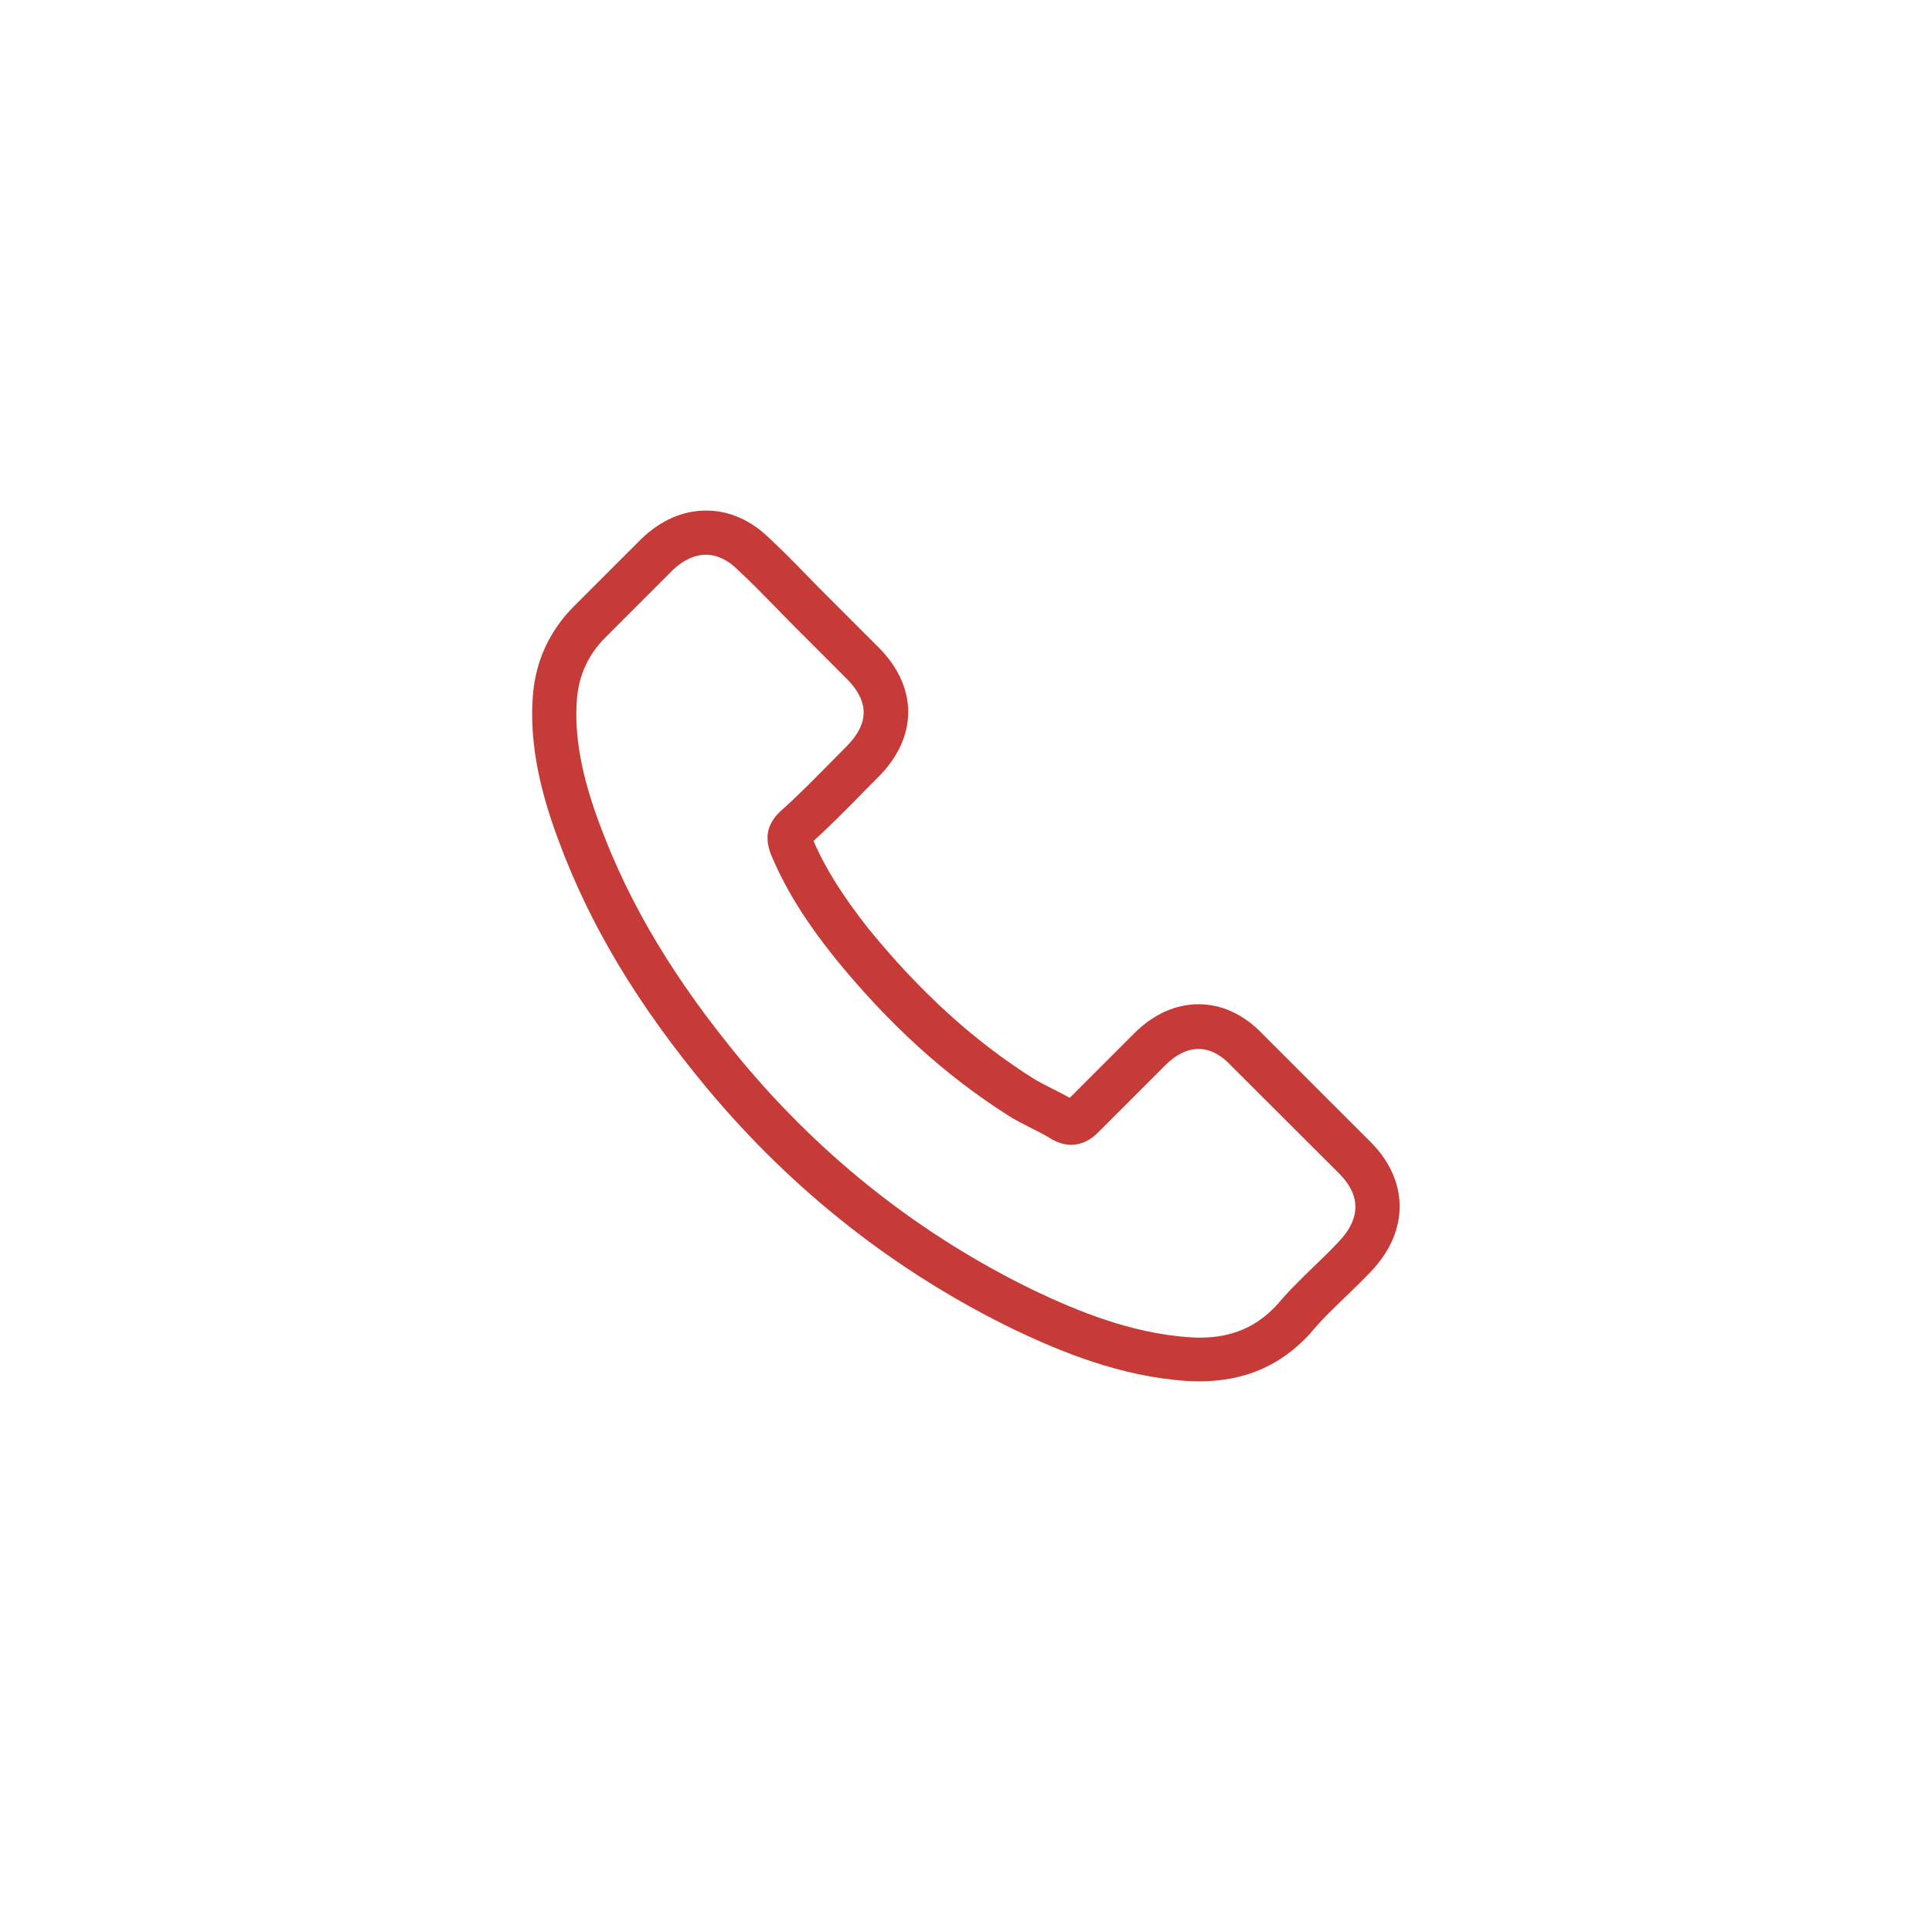 <svg width="71" height="70" viewBox="0 0 71 70" fill="none" xmlns="http://www.w3.org/2000/svg">
<g filter="url(#filter0_dd_44_1596)">
<rect x="3.5" y="1.429" width="64" height="64" rx="16" fill="white"/>
<g clip-path="url(#clip0_44_1596)">
<path d="M26.017 38.7C29.173 42.473 32.972 45.444 37.309 47.546C38.96 48.328 41.168 49.256 43.628 49.416C43.781 49.422 43.926 49.429 44.079 49.429C45.73 49.429 47.056 48.859 48.137 47.685C48.144 47.678 48.157 47.665 48.163 47.652C48.548 47.188 48.986 46.77 49.443 46.326C49.755 46.027 50.073 45.716 50.378 45.397C51.791 43.925 51.791 42.055 50.365 40.63L46.38 36.645C45.703 35.942 44.895 35.571 44.046 35.571C43.197 35.571 42.382 35.942 41.685 36.638L39.312 39.012C39.093 38.886 38.867 38.773 38.655 38.667C38.39 38.535 38.144 38.408 37.926 38.269C35.764 36.897 33.801 35.106 31.925 32.806C30.977 31.605 30.34 30.598 29.896 29.57C30.519 29.006 31.103 28.416 31.666 27.839C31.865 27.634 32.071 27.428 32.276 27.223C32.992 26.506 33.377 25.677 33.377 24.835C33.377 23.993 32.999 23.164 32.276 22.448L30.3 20.472C30.068 20.24 29.849 20.015 29.624 19.783C29.186 19.332 28.729 18.868 28.278 18.45C27.595 17.78 26.793 17.429 25.944 17.429C25.102 17.429 24.293 17.78 23.583 18.457L21.103 20.936C20.202 21.838 19.691 22.932 19.585 24.199C19.459 25.784 19.751 27.468 20.507 29.503C21.667 32.653 23.418 35.577 26.017 38.7ZM21.203 24.338C21.282 23.456 21.621 22.72 22.257 22.084L24.724 19.617C25.108 19.246 25.533 19.053 25.944 19.053C26.348 19.053 26.759 19.246 27.137 19.63C27.582 20.041 27.999 20.472 28.45 20.93C28.676 21.162 28.908 21.394 29.14 21.633L31.116 23.609C31.527 24.02 31.739 24.438 31.739 24.849C31.739 25.26 31.527 25.677 31.116 26.089C30.91 26.294 30.705 26.506 30.499 26.712C29.883 27.335 29.306 27.925 28.669 28.489C28.656 28.502 28.649 28.509 28.636 28.522C28.086 29.072 28.172 29.596 28.304 29.994C28.311 30.014 28.318 30.027 28.324 30.047C28.835 31.274 29.544 32.441 30.652 33.833C32.641 36.287 34.736 38.19 37.044 39.655C37.329 39.841 37.634 39.987 37.919 40.133C38.184 40.265 38.43 40.391 38.648 40.53C38.675 40.544 38.695 40.557 38.721 40.57C38.94 40.683 39.152 40.736 39.364 40.736C39.895 40.736 40.24 40.398 40.352 40.285L42.832 37.805C43.217 37.42 43.635 37.215 44.046 37.215C44.55 37.215 44.961 37.527 45.219 37.805L49.218 41.797C50.014 42.593 50.007 43.455 49.198 44.297C48.919 44.595 48.628 44.88 48.316 45.178C47.852 45.629 47.368 46.094 46.93 46.617C46.168 47.44 45.259 47.824 44.086 47.824C43.973 47.824 43.853 47.818 43.741 47.811C41.566 47.672 39.544 46.823 38.025 46.1C33.901 44.104 30.28 41.273 27.277 37.679C24.803 34.702 23.139 31.93 22.038 28.96C21.355 27.136 21.097 25.671 21.203 24.338Z" fill="#C63B37"/>
</g>
</g>
<defs>
<filter id="filter0_dd_44_1596" x="0.833" y="0.096" width="69.333" height="69.333" filterUnits="userSpaceOnUse" color-interpolation-filters="sRGB">
<feFlood flood-opacity="0" result="BackgroundImageFix"/>
<feColorMatrix in="SourceAlpha" type="matrix" values="0 0 0 0 0 0 0 0 0 0 0 0 0 0 0 0 0 0 127 0" result="hardAlpha"/>
<feMorphology radius="1.333" operator="dilate" in="SourceAlpha" result="effect1_dropShadow_44_1596"/>
<feOffset/>
<feComposite in2="hardAlpha" operator="out"/>
<feColorMatrix type="matrix" values="0 0 0 0 0.07 0 0 0 0 0.216 0 0 0 0 0.41 0 0 0 0.08 0"/>
<feBlend mode="normal" in2="BackgroundImageFix" result="effect1_dropShadow_44_1596"/>
<feColorMatrix in="SourceAlpha" type="matrix" values="0 0 0 0 0 0 0 0 0 0 0 0 0 0 0 0 0 0 127 0" result="hardAlpha"/>
<feOffset dy="1.333"/>
<feGaussianBlur stdDeviation="1.333"/>
<feComposite in2="hardAlpha" operator="out"/>
<feColorMatrix type="matrix" values="0 0 0 0 0.166 0 0 0 0 0.23 0 0 0 0 0.316 0 0 0 0.12 0"/>
<feBlend mode="normal" in2="effect1_dropShadow_44_1596" result="effect2_dropShadow_44_1596"/>
<feBlend mode="normal" in="SourceGraphic" in2="effect2_dropShadow_44_1596" result="shape"/>
</filter>
<clipPath id="clip0_44_1596">
<rect width="32" height="32" fill="white" transform="translate(19.5 17.429)"/>
</clipPath>
</defs>
</svg>
